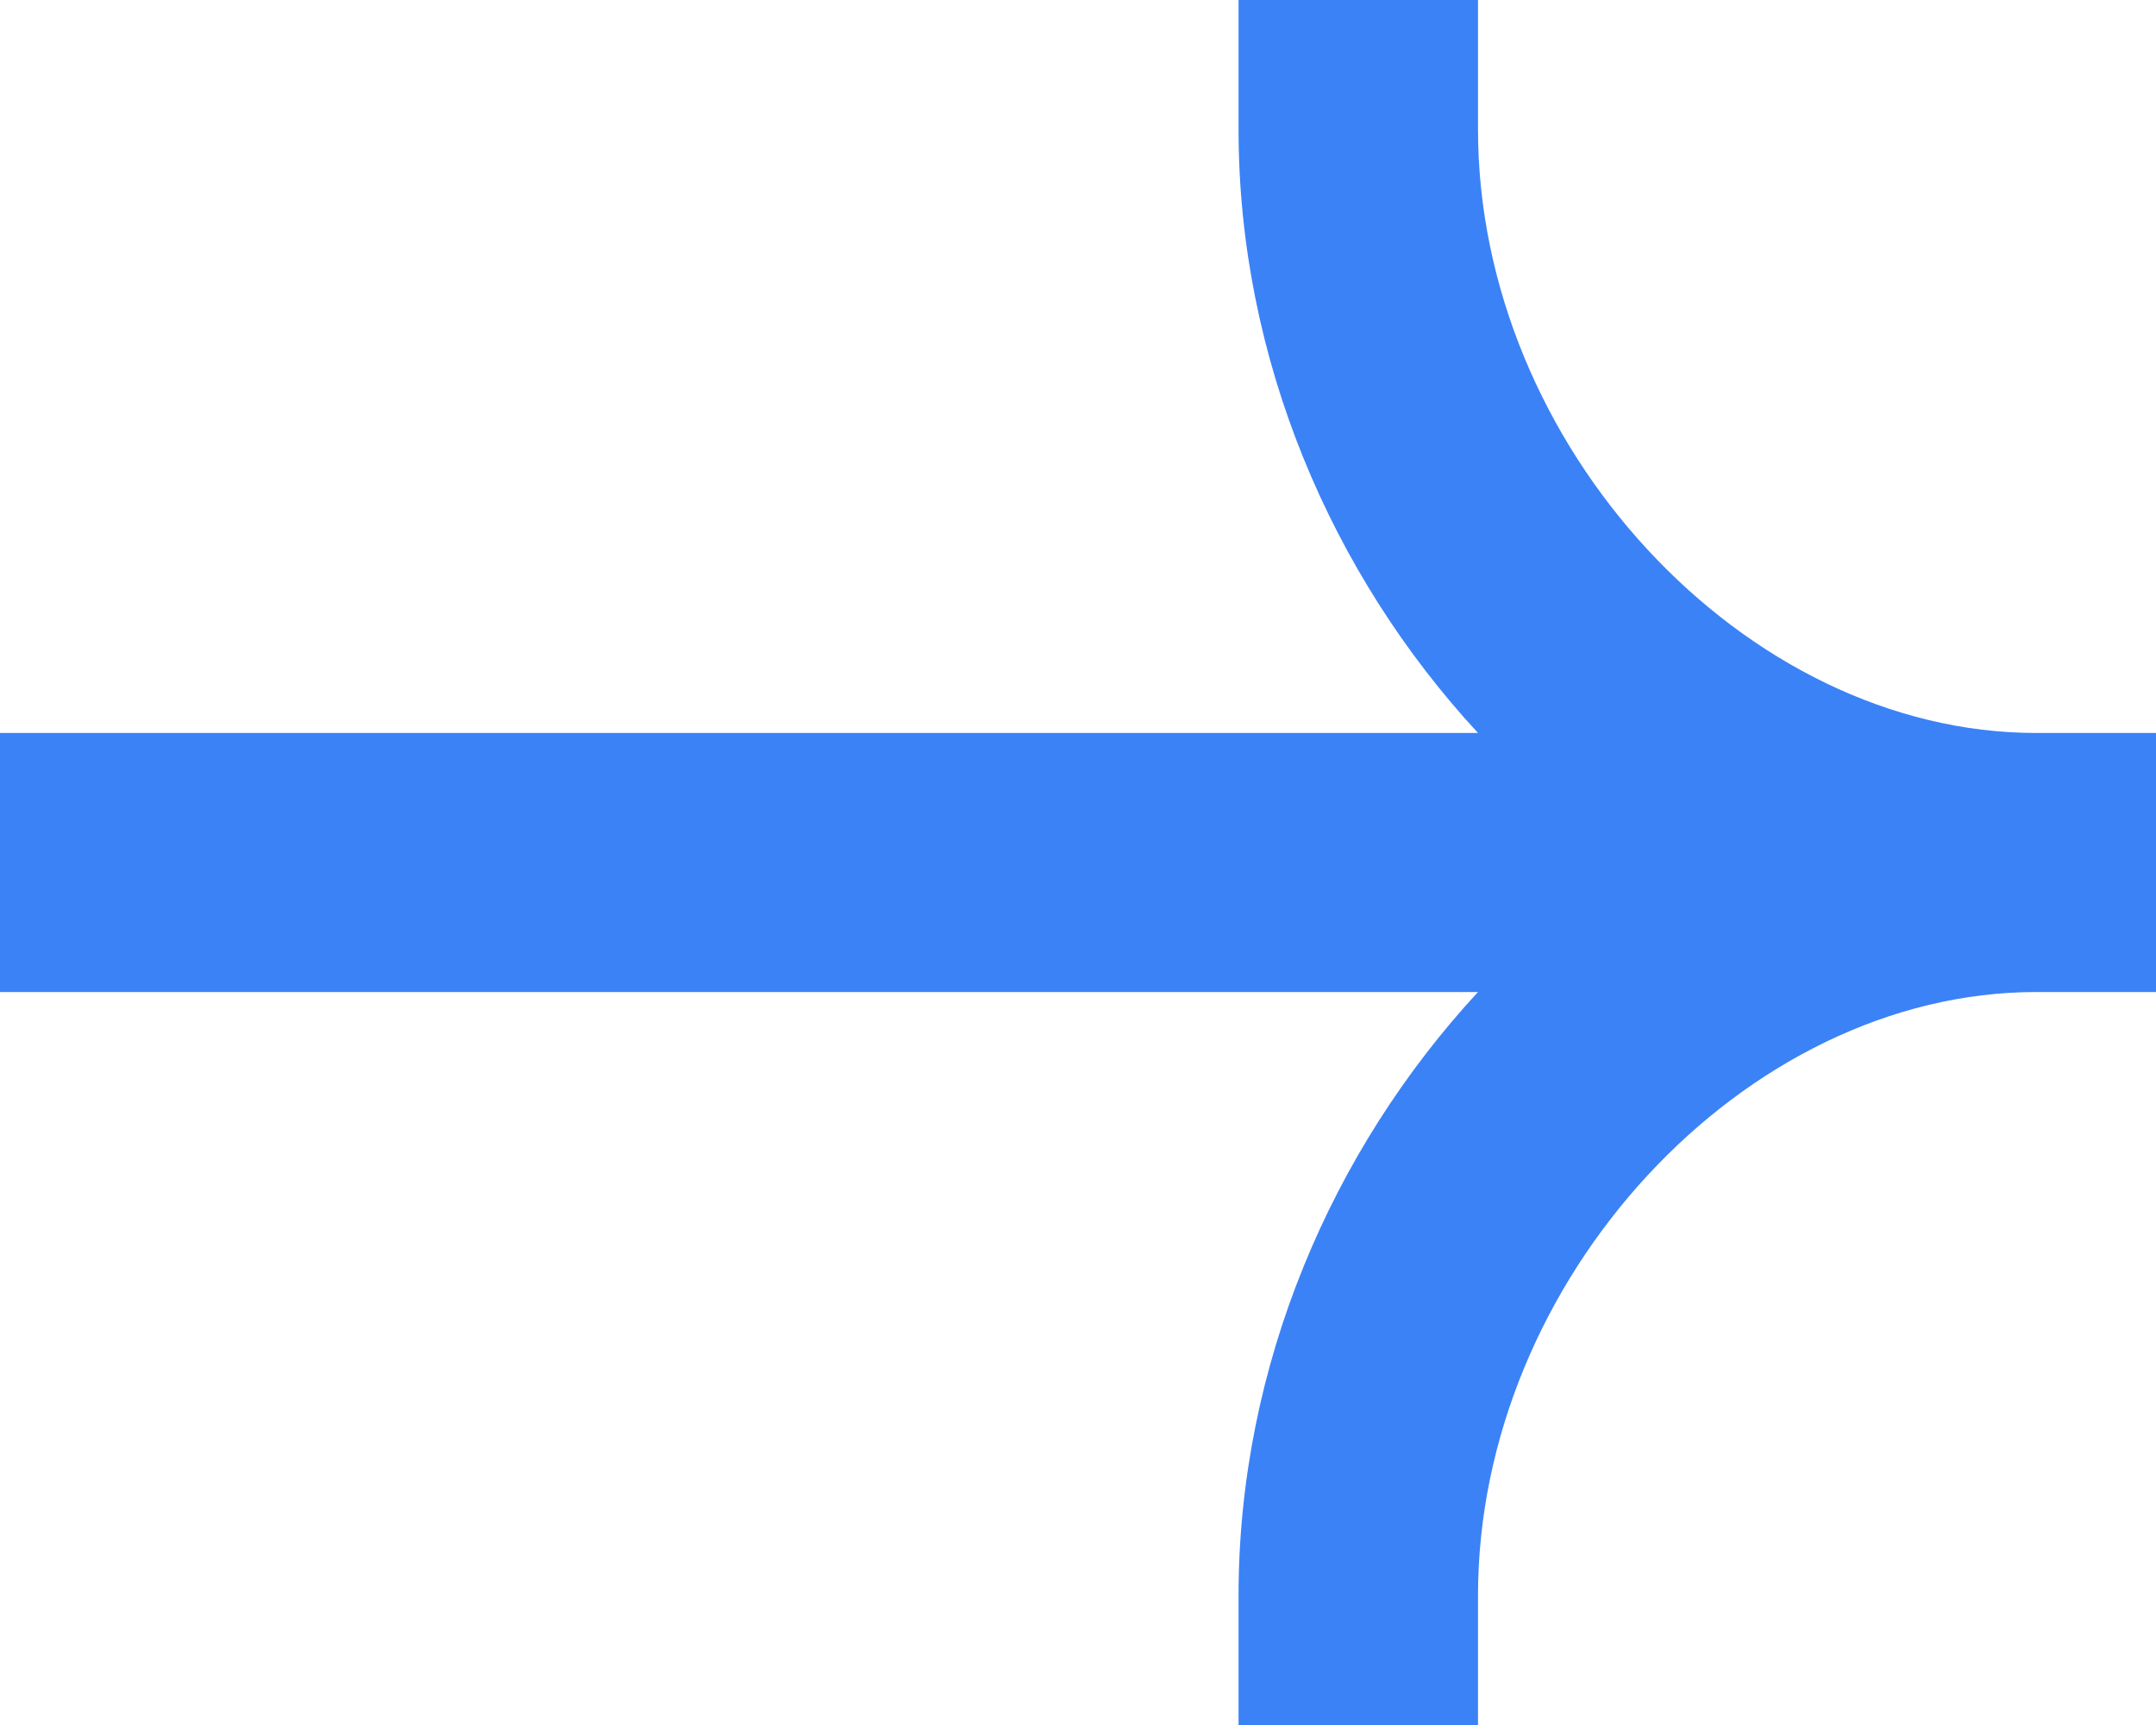 <svg width="15" height="12" viewBox="0 0 15 12" fill="none" xmlns="http://www.w3.org/2000/svg">
<path fill-rule="evenodd" clip-rule="evenodd" d="M14.167 5.099C12.135 5.099 10.283 3.098 10.283 0.901V0H8.617V0.901C8.617 2.499 9.265 3.998 10.283 5.099H0V6.901H10.283C9.265 8.002 8.617 9.501 8.617 11.099V12H10.283V11.099C10.283 8.902 12.135 6.901 14.167 6.901H15V5.099H14.167Z" fill="#3B82F6"/>
</svg>
